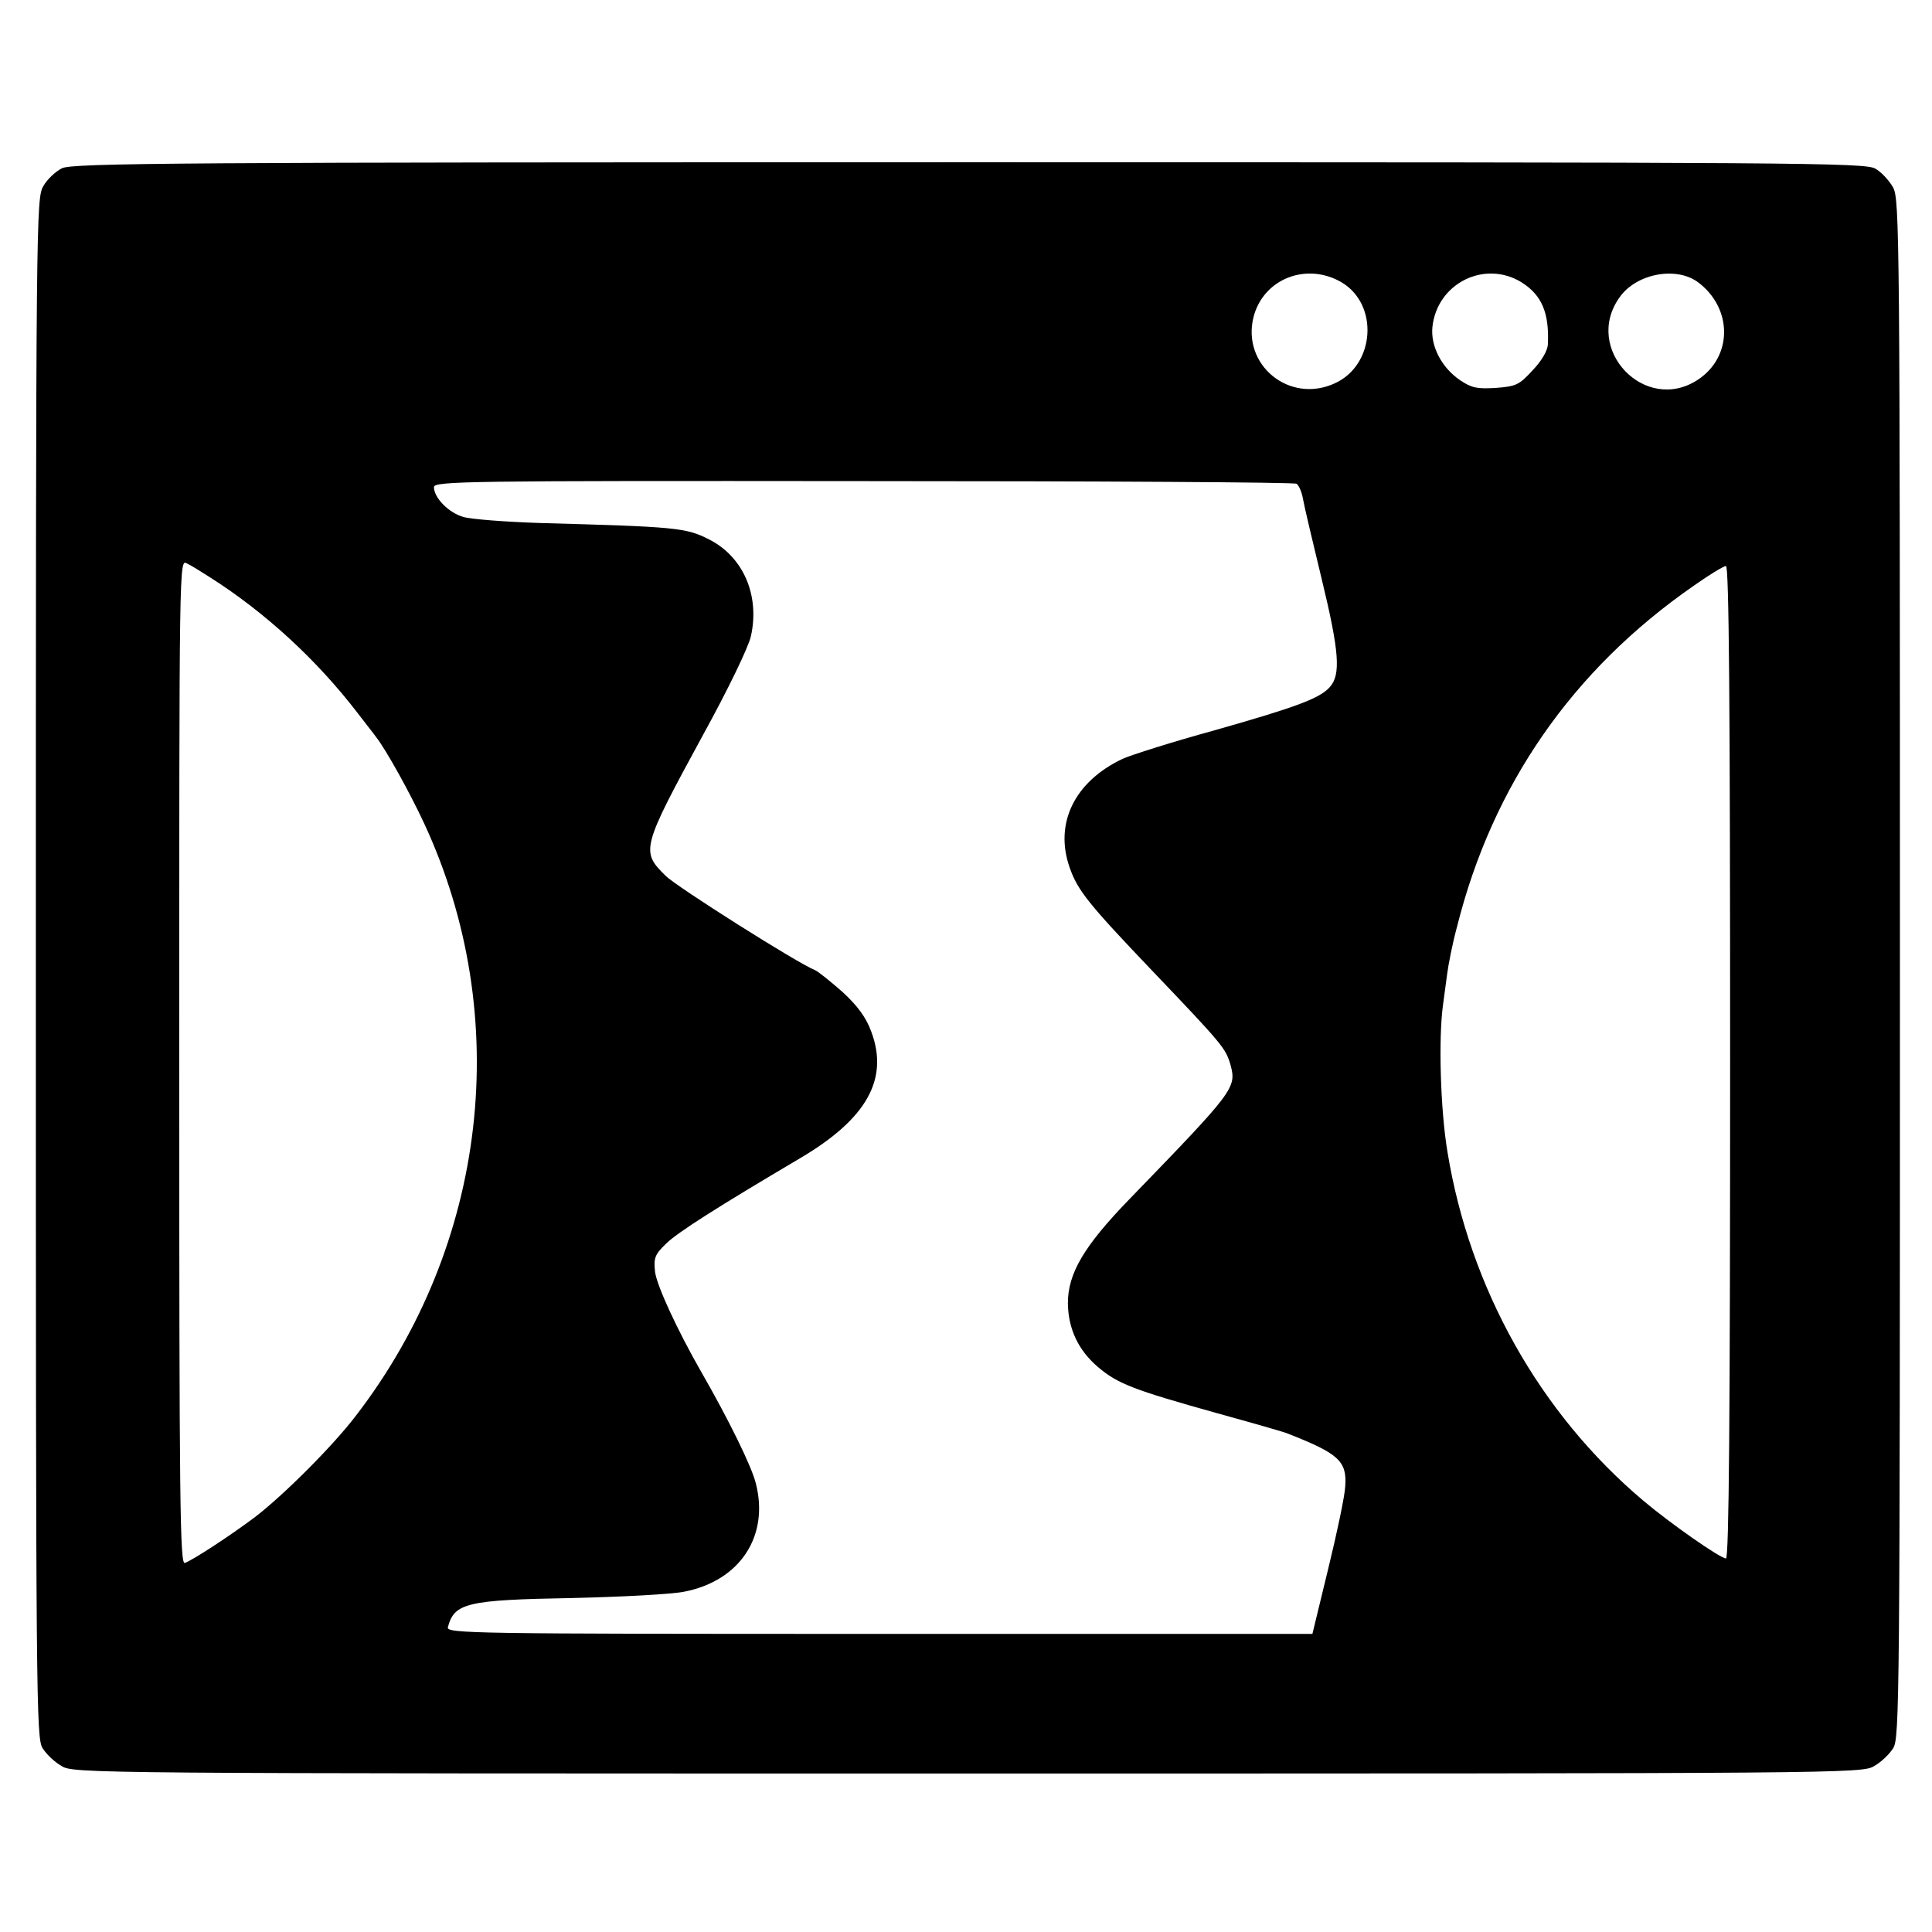 <?xml version="1.0" standalone="no"?>
<!DOCTYPE svg PUBLIC "-//W3C//DTD SVG 20010904//EN"
 "http://www.w3.org/TR/2001/REC-SVG-20010904/DTD/svg10.dtd">
<svg version="1.0" xmlns="http://www.w3.org/2000/svg"
 width="512pt" height="512pt" viewBox="0 0 512 512"
 preserveAspectRatio="xMidYMid meet">
<g transform="translate(0,512) scale(0.1,-0.1)"
fill="#000000" stroke="none">
<path d="M164 4674 c-16 -8 -39 -29 -49 -47 -19 -31 -20 -73 -20 -2072 0
-1950 1 -2042 18 -2068 10 -16 32 -37 50 -47 31 -20 71 -20 2402 -20 2331 0
2371 0 2402 20 18 10 40 31 50 47 17 26 18 119 18 2065 0 1947 -1 2039 -18
2071 -10 18 -31 41 -47 50 -26 16 -197 17 -2402 17 -2093 0 -2377 -2 -2404
-16z m3391 -302 c100 -59 89 -220 -18 -268 -120 -55 -247 49 -215 176 26 101
140 146 233 92z m477 0 c54 -34 74 -81 70 -165 -1 -17 -17 -44 -41 -69 -35
-38 -43 -42 -97 -46 -50 -3 -64 0 -94 20 -49 33 -79 90 -74 141 12 116 138
179 236 119z m468 0 c92 -69 92 -197 0 -258 -140 -93 -306 81 -208 218 44 63
150 83 208 40z m-1064 -534 c6 -4 14 -22 17 -40 3 -18 26 -115 50 -214 46
-190 51 -252 21 -285 -27 -30 -89 -53 -304 -114 -113 -31 -223 -66 -245 -76
-127 -60 -182 -171 -140 -289 21 -60 51 -97 217 -271 190 -199 196 -207 209
-251 16 -61 12 -67 -269 -357 -120 -124 -162 -196 -162 -275 1 -67 27 -124 80
-169 52 -44 93 -60 315 -122 94 -26 179 -50 190 -55 132 -52 155 -72 150 -139
-1 -25 -22 -124 -45 -218 l-42 -173 -1148 0 c-1089 0 -1148 1 -1143 18 17 64
50 72 327 77 132 3 267 10 300 17 147 29 225 147 189 287 -11 45 -72 169 -145
296 -63 110 -117 227 -122 264 -4 37 -1 46 29 75 29 29 136 97 356 227 176
104 235 209 188 335 -14 38 -36 68 -76 105 -32 28 -64 54 -73 58 -46 18 -367
221 -396 250 -66 65 -65 72 100 375 65 118 120 232 126 260 24 108 -20 210
-110 256 -62 32 -89 34 -450 44 -91 3 -182 10 -202 16 -39 11 -78 51 -78 79 0
16 85 17 1138 16 625 0 1142 -3 1148 -7z m-2881 -247 c147 -93 285 -220 393
-361 23 -30 46 -59 50 -65 25 -32 89 -147 126 -227 238 -512 168 -1117 -181
-1570 -60 -79 -192 -211 -268 -269 -64 -48 -160 -111 -185 -121 -13 -5 -15
146 -15 1327 0 1330 0 1333 20 1322 11 -5 38 -22 60 -36z m4030 -1286 c0 -937
-3 -1315 -11 -1315 -15 0 -148 93 -219 153 -275 232 -460 563 -519 924 -19
113 -24 302 -12 389 3 22 8 59 11 82 3 24 14 81 26 125 94 376 306 682 628
905 41 29 79 52 85 52 8 0 11 -362 11 -1315z"/>
</g>
</svg>
